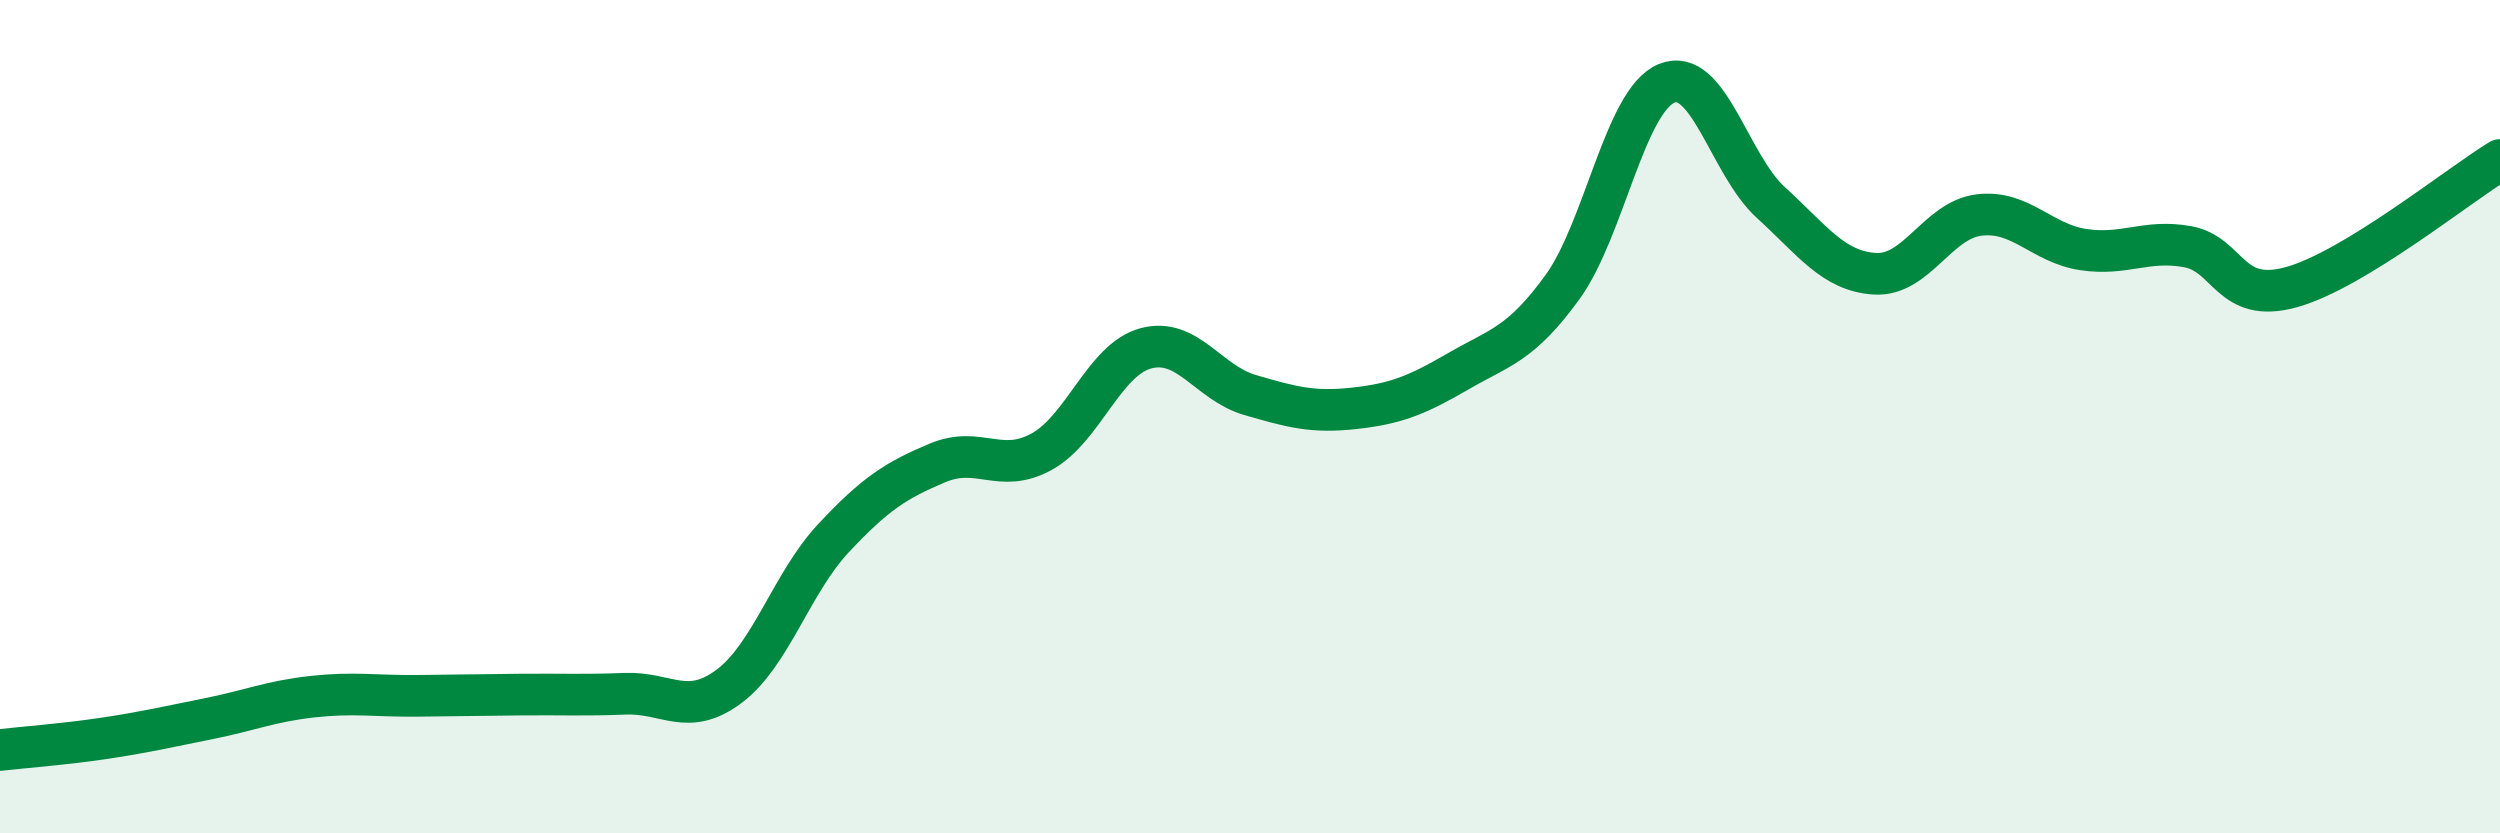 
    <svg width="60" height="20" viewBox="0 0 60 20" xmlns="http://www.w3.org/2000/svg">
      <path
        d="M 0,18 C 0.5,17.94 1.5,17.87 2.5,17.72 C 3.5,17.57 4,17.45 5,17.25 C 6,17.05 6.5,16.83 7.5,16.72 C 8.5,16.61 9,16.71 10,16.7 C 11,16.69 11.5,16.68 12.5,16.67 C 13.5,16.66 14,16.69 15,16.65 C 16,16.61 16.5,17.22 17.5,16.47 C 18.5,15.72 19,13.99 20,12.92 C 21,11.85 21.5,11.53 22.5,11.11 C 23.5,10.69 24,11.39 25,10.84 C 26,10.29 26.5,8.63 27.5,8.36 C 28.5,8.09 29,9.19 30,9.48 C 31,9.77 31.5,9.91 32.5,9.8 C 33.5,9.69 34,9.49 35,8.91 C 36,8.33 36.5,8.27 37.5,6.89 C 38.5,5.51 39,2.41 40,2 C 41,1.59 41.5,3.95 42.5,4.86 C 43.5,5.77 44,6.51 45,6.57 C 46,6.63 46.5,5.28 47.5,5.16 C 48.5,5.04 49,5.84 50,5.99 C 51,6.14 51.5,5.74 52.5,5.92 C 53.5,6.1 53.5,7.31 55,6.89 C 56.5,6.47 59,4.45 60,3.84L60 20L0 20Z"
        fill="#008740"
        opacity="0.1"
        stroke-linecap="round"
        stroke-linejoin="round"
      />
      <path
        d="M 0,18 C 0.5,17.94 1.5,17.87 2.5,17.72 C 3.5,17.57 4,17.45 5,17.25 C 6,17.05 6.5,16.83 7.5,16.72 C 8.5,16.61 9,16.71 10,16.7 C 11,16.69 11.5,16.68 12.5,16.67 C 13.5,16.66 14,16.69 15,16.65 C 16,16.61 16.5,17.22 17.5,16.47 C 18.5,15.72 19,13.99 20,12.92 C 21,11.85 21.5,11.53 22.5,11.11 C 23.5,10.69 24,11.39 25,10.84 C 26,10.29 26.5,8.63 27.5,8.36 C 28.5,8.09 29,9.19 30,9.48 C 31,9.77 31.5,9.91 32.5,9.8 C 33.5,9.69 34,9.49 35,8.91 C 36,8.33 36.5,8.27 37.5,6.89 C 38.5,5.51 39,2.41 40,2 C 41,1.59 41.5,3.95 42.5,4.86 C 43.5,5.77 44,6.51 45,6.57 C 46,6.63 46.5,5.28 47.5,5.16 C 48.5,5.04 49,5.84 50,5.99 C 51,6.14 51.5,5.74 52.5,5.92 C 53.5,6.1 53.5,7.31 55,6.89 C 56.5,6.47 59,4.45 60,3.84"
        stroke="#008740"
        stroke-width="1"
        fill="none"
        stroke-linecap="round"
        stroke-linejoin="round"
      />
    </svg>
  